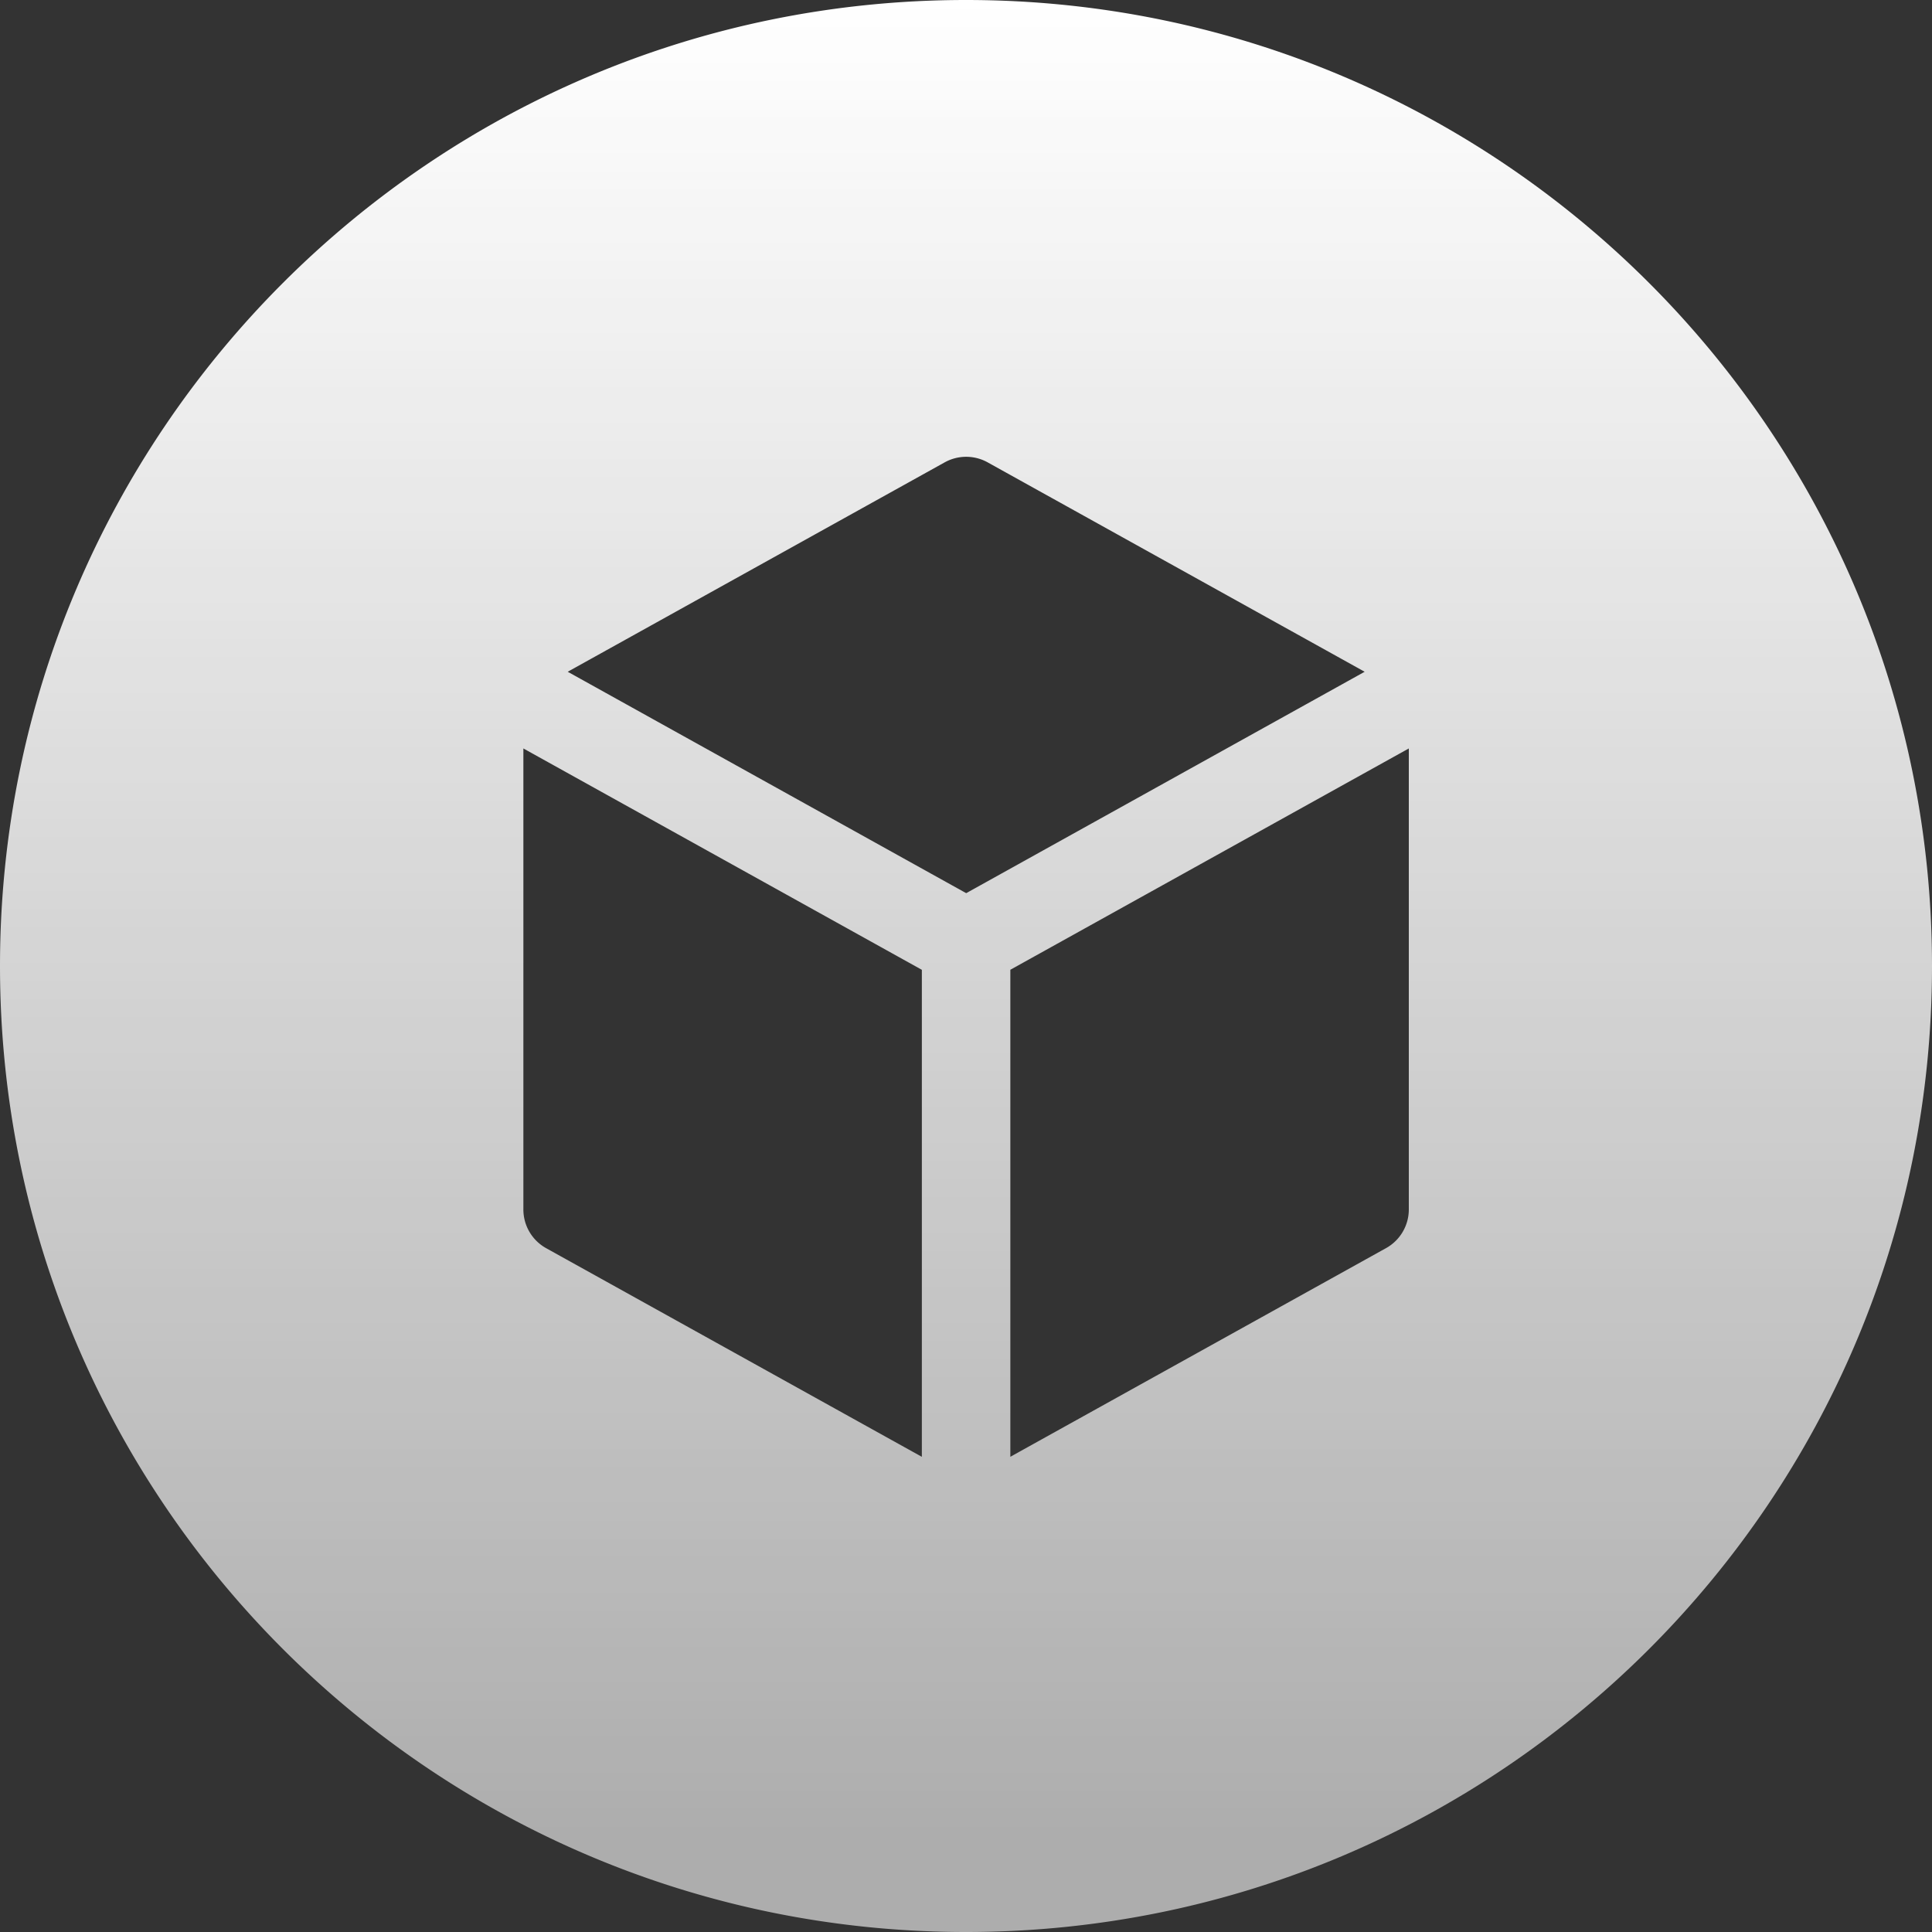 <svg width="40" height="40" fill="none" xmlns="http://www.w3.org/2000/svg"><rect width="100%" height="100%" fill="#333333" stroke="none"/><path fill-rule="evenodd" clip-rule="evenodd" d="M20 40c11.046 0 20-8.954 20-20S31.046 0 20 0 0 8.954 0 20s8.954 20 20 20Zm8.254-26.092-8.25 4.584-8.25-4.584 7.804-4.335a.917.917 0 0 1 .891 0l7.805 4.335Zm-9.168 6.171-8.25-4.583v9.544a.916.916 0 0 0 .471.802l7.779 4.32V20.08Zm1.832 10.083V20.078l8.25-4.582v9.543a.917.917 0 0 1-.471.802l-7.779 4.32Z" fill="url(#a)"/><defs><linearGradient id="a" x1="20" y1="0" x2="20" y2="38.01" gradientUnits="userSpaceOnUse"><stop stop-color="#fff"/><stop offset="1" stop-color="#fff" stop-opacity=".6"/></linearGradient></defs></svg>